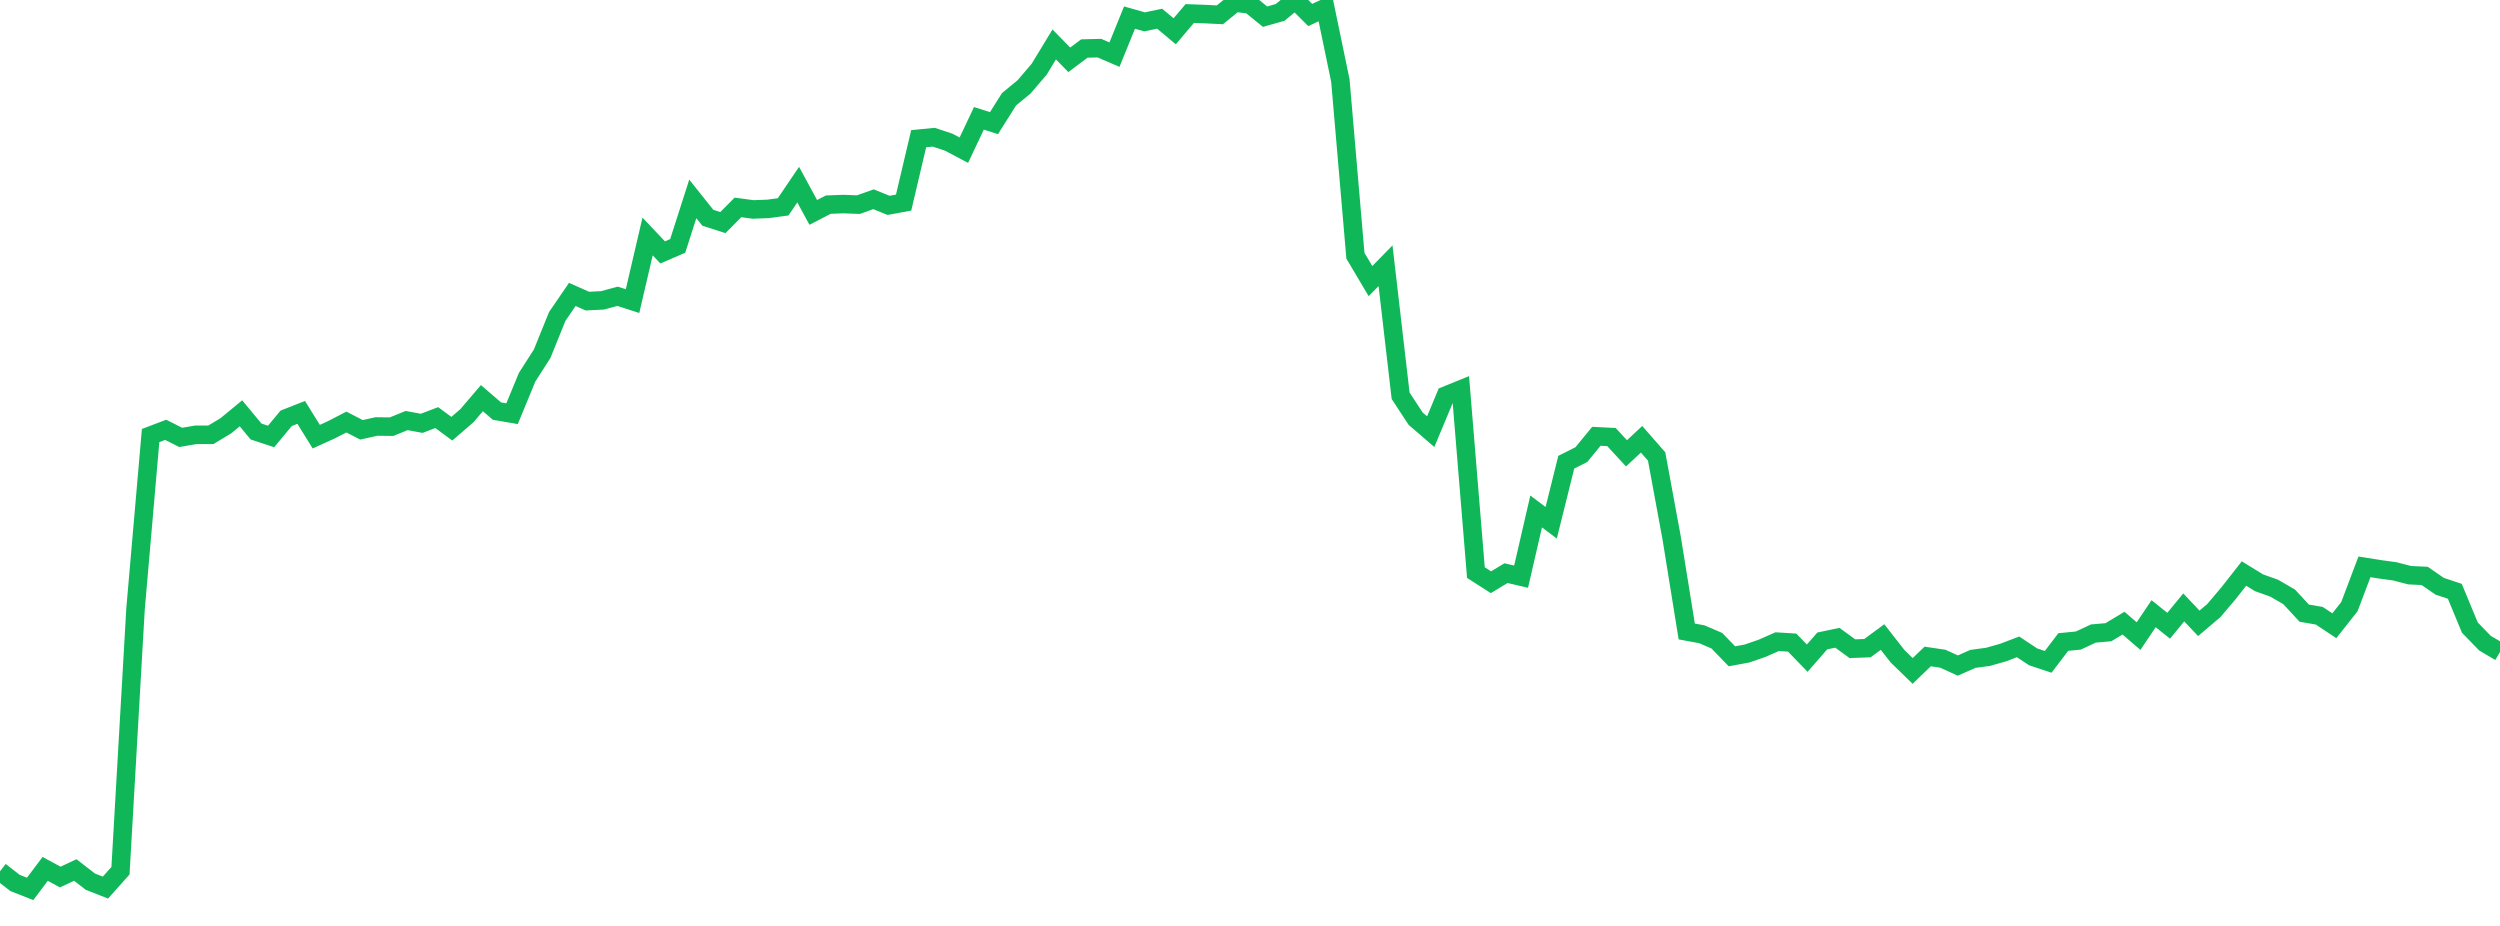<?xml version="1.0" standalone="no"?>
<!DOCTYPE svg PUBLIC "-//W3C//DTD SVG 1.1//EN" "http://www.w3.org/Graphics/SVG/1.1/DTD/svg11.dtd">
<svg width="135" height="50" viewBox="0 0 135 50" preserveAspectRatio="none" class="sparkline" xmlns="http://www.w3.org/2000/svg"
xmlns:xlink="http://www.w3.org/1999/xlink"><path  class="sparkline--line" d="M 0 47.05 L 0 47.05 L 0.813 47.68 L 1.627 48 L 2.44 46.92 L 3.253 47.36 L 4.066 46.98 L 4.88 47.61 L 5.693 47.93 L 6.506 47.02 L 7.319 32.88 L 8.133 23.52 L 8.946 23.21 L 9.759 23.62 L 10.572 23.48 L 11.386 23.48 L 12.199 22.99 L 13.012 22.32 L 13.825 23.3 L 14.639 23.57 L 15.452 22.59 L 16.265 22.27 L 17.078 23.58 L 17.892 23.21 L 18.705 22.79 L 19.518 23.21 L 20.331 23.03 L 21.145 23.04 L 21.958 22.71 L 22.771 22.86 L 23.584 22.55 L 24.398 23.15 L 25.211 22.45 L 26.024 21.5 L 26.837 22.2 L 27.651 22.34 L 28.464 20.37 L 29.277 19.1 L 30.09 17.09 L 30.904 15.9 L 31.717 16.26 L 32.53 16.22 L 33.343 16 L 34.157 16.26 L 34.97 12.77 L 35.783 13.63 L 36.596 13.28 L 37.41 10.74 L 38.223 11.76 L 39.036 12.02 L 39.849 11.2 L 40.663 11.31 L 41.476 11.28 L 42.289 11.17 L 43.102 9.97 L 43.916 11.47 L 44.729 11.05 L 45.542 11.02 L 46.355 11.05 L 47.169 10.76 L 47.982 11.09 L 48.795 10.94 L 49.608 7.49 L 50.422 7.41 L 51.235 7.68 L 52.048 8.11 L 52.861 6.39 L 53.675 6.65 L 54.488 5.36 L 55.301 4.69 L 56.114 3.74 L 56.928 2.4 L 57.741 3.23 L 58.554 2.62 L 59.367 2.6 L 60.181 2.95 L 60.994 0.95 L 61.807 1.18 L 62.62 1.01 L 63.434 1.69 L 64.247 0.73 L 65.06 0.76 L 65.873 0.8 L 66.687 0.14 L 67.5 0.24 L 68.313 0.9 L 69.127 0.67 L 69.94 0 L 70.753 0.81 L 71.566 0.43 L 72.38 4.35 L 73.193 13.81 L 74.006 15.18 L 74.819 14.35 L 75.633 21.37 L 76.446 22.61 L 77.259 23.31 L 78.072 21.36 L 78.886 21.03 L 79.699 30.92 L 80.512 31.44 L 81.325 30.95 L 82.139 31.14 L 82.952 27.62 L 83.765 28.23 L 84.578 24.96 L 85.392 24.55 L 86.205 23.56 L 87.018 23.6 L 87.831 24.48 L 88.645 23.72 L 89.458 24.65 L 90.271 29.06 L 91.084 34.1 L 91.898 34.25 L 92.711 34.6 L 93.524 35.44 L 94.337 35.29 L 95.151 35.01 L 95.964 34.65 L 96.777 34.7 L 97.59 35.54 L 98.404 34.61 L 99.217 34.44 L 100.03 35.03 L 100.843 35 L 101.657 34.4 L 102.47 35.44 L 103.283 36.23 L 104.096 35.45 L 104.91 35.57 L 105.723 35.94 L 106.536 35.58 L 107.349 35.47 L 108.163 35.24 L 108.976 34.93 L 109.789 35.47 L 110.602 35.74 L 111.416 34.67 L 112.229 34.59 L 113.042 34.21 L 113.855 34.14 L 114.669 33.65 L 115.482 34.35 L 116.295 33.14 L 117.108 33.79 L 117.922 32.8 L 118.735 33.66 L 119.548 32.97 L 120.361 32.01 L 121.175 30.97 L 121.988 31.47 L 122.801 31.76 L 123.614 32.23 L 124.428 33.11 L 125.241 33.25 L 126.054 33.79 L 126.867 32.76 L 127.681 30.61 L 128.494 30.74 L 129.307 30.85 L 130.12 31.06 L 130.934 31.1 L 131.747 31.66 L 132.56 31.93 L 133.373 33.89 L 134.187 34.73 L 135 35.21" fill="none" stroke-width="1" stroke="#10b759"></path></svg>